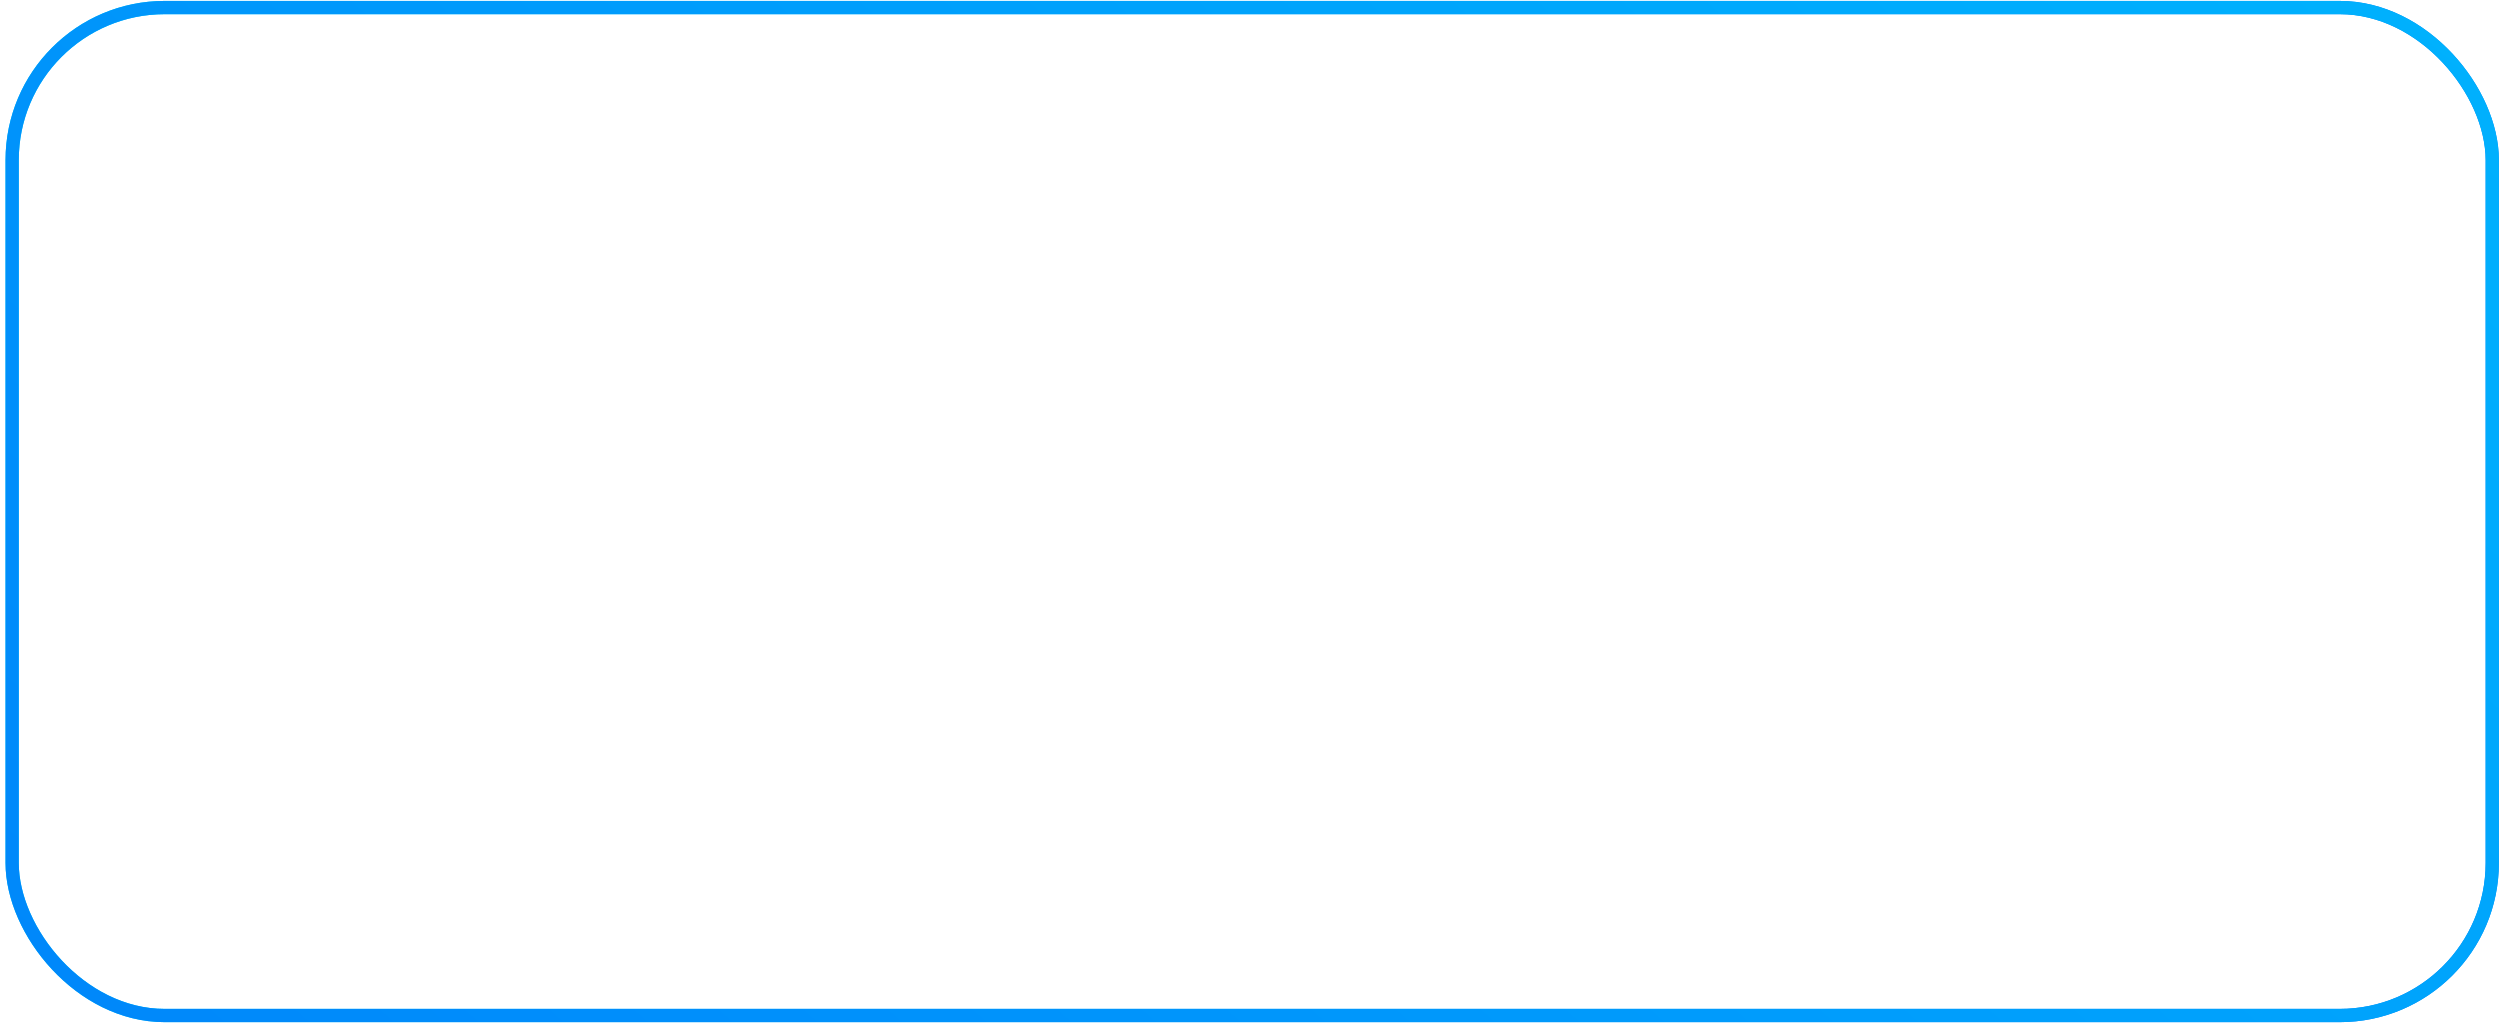 <?xml version="1.0" encoding="UTF-8"?> <svg xmlns="http://www.w3.org/2000/svg" width="377" height="155" viewBox="0 0 377 155" fill="none"><rect x="1.833" y="1.14" width="374" height="152" rx="23" stroke="url(#paint0_linear_3162_4856)" stroke-width="2"></rect><rect x="1.833" y="1.14" width="374" height="152" rx="23" stroke="url(#paint1_linear_3162_4856)" stroke-width="2"></rect><defs><linearGradient id="paint0_linear_3162_4856" x1="345.23" y1="142.59" x2="6.68" y2="113.904" gradientUnits="userSpaceOnUse"><stop stop-color="#0085FA"></stop><stop offset="0.927" stop-color="#00CCFF"></stop></linearGradient><linearGradient id="paint1_linear_3162_4856" x1="1" y1="176.081" x2="434.704" y2="-309.843" gradientUnits="userSpaceOnUse"><stop stop-color="#0085FA"></stop><stop offset="0.927" stop-color="#00CCFF"></stop></linearGradient></defs></svg> 